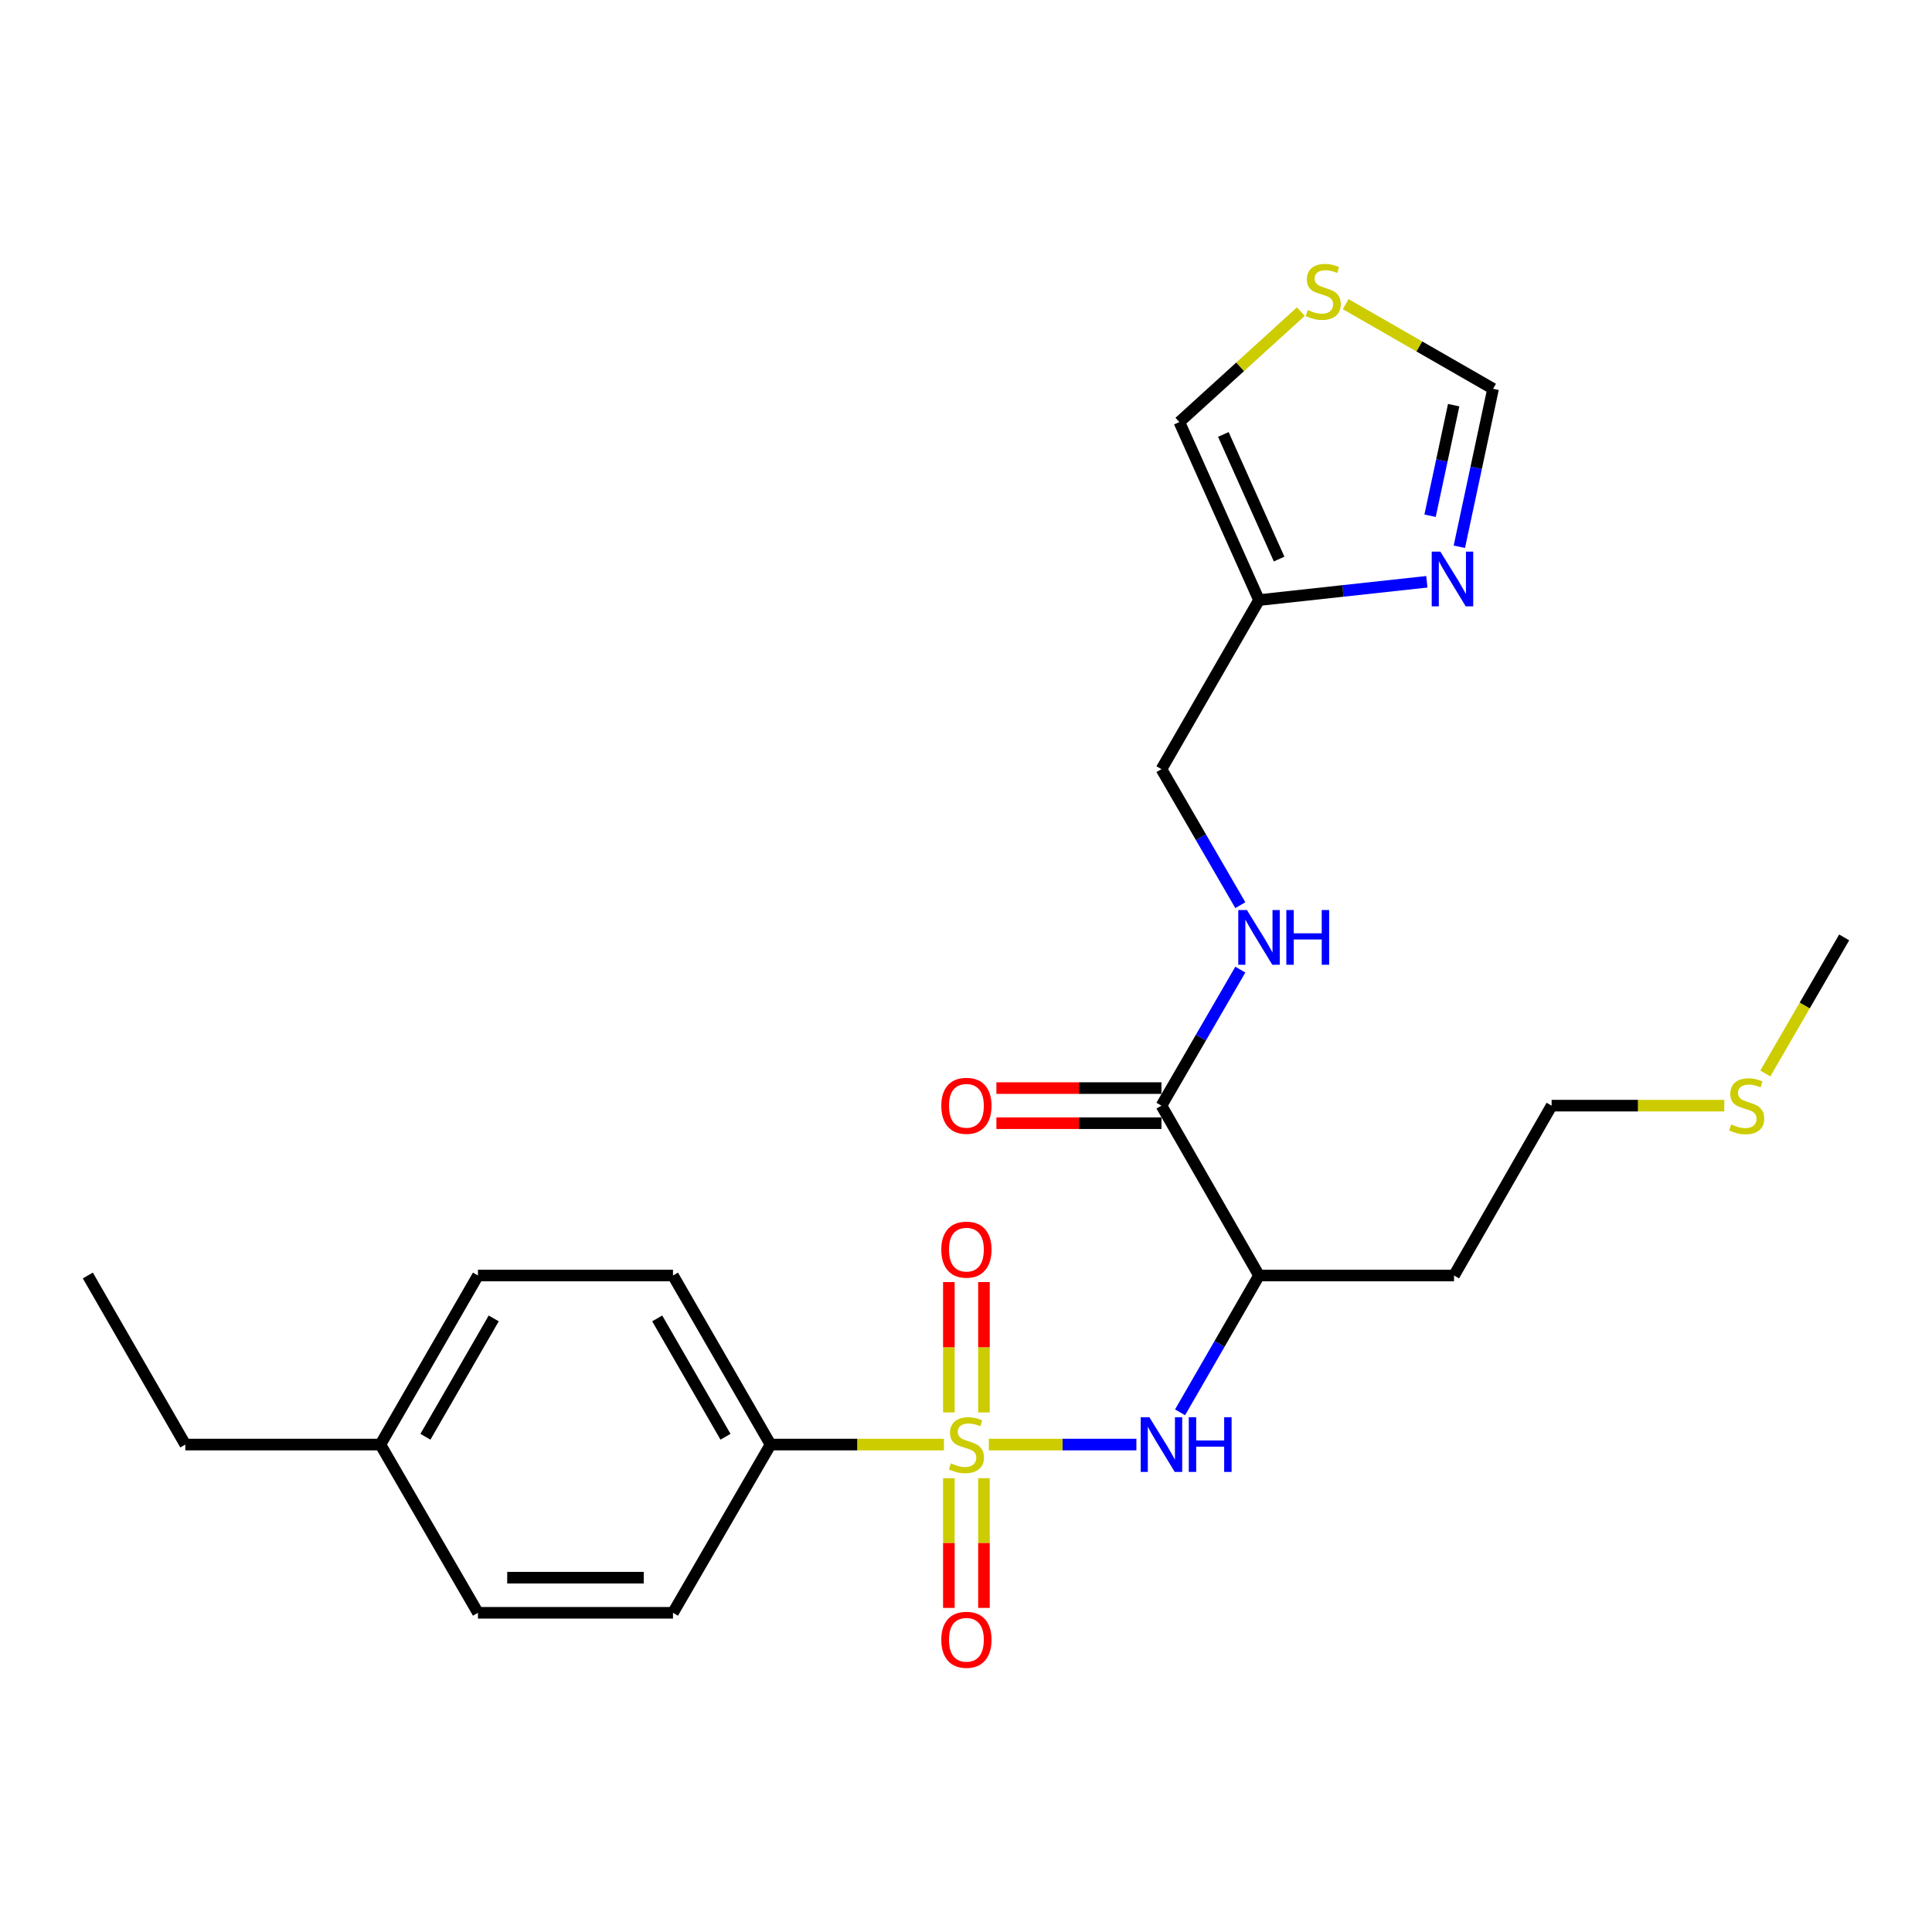 <?xml version='1.0' encoding='iso-8859-1'?>
<svg version='1.1' baseProfile='full'
              xmlns='http://www.w3.org/2000/svg'
                      xmlns:rdkit='http://www.rdkit.org/xml'
                      xmlns:xlink='http://www.w3.org/1999/xlink'
                  xml:space='preserve'
width='1000px' height='1000px' viewBox='0 0 1000 1000'>
<!-- END OF HEADER -->
<rect style='opacity:1.0;fill:#FFFFFF;stroke:none' width='1000' height='1000' x='0' y='0'> </rect>
<path class='bond-0' d='M 511.816,747.706 L 550.006,747.706' style='fill:none;fill-rule:evenodd;stroke:#CCCC00;stroke-width:6px;stroke-linecap:butt;stroke-linejoin:miter;stroke-opacity:1' />
<path class='bond-0' d='M 550.006,747.706 L 588.196,747.706' style='fill:none;fill-rule:evenodd;stroke:#0000FF;stroke-width:6px;stroke-linecap:butt;stroke-linejoin:miter;stroke-opacity:1' />
<path class='bond-5' d='M 488.597,747.706 L 443.714,747.706' style='fill:none;fill-rule:evenodd;stroke:#CCCC00;stroke-width:6px;stroke-linecap:butt;stroke-linejoin:miter;stroke-opacity:1' />
<path class='bond-5' d='M 443.714,747.706 L 398.831,747.706' style='fill:none;fill-rule:evenodd;stroke:#000000;stroke-width:6px;stroke-linecap:butt;stroke-linejoin:miter;stroke-opacity:1' />
<path class='bond-6' d='M 491.127,765.11 L 491.127,798.683' style='fill:none;fill-rule:evenodd;stroke:#CCCC00;stroke-width:6px;stroke-linecap:butt;stroke-linejoin:miter;stroke-opacity:1' />
<path class='bond-6' d='M 491.127,798.683 L 491.127,832.255' style='fill:none;fill-rule:evenodd;stroke:#FF0000;stroke-width:6px;stroke-linecap:butt;stroke-linejoin:miter;stroke-opacity:1' />
<path class='bond-6' d='M 509.297,765.11 L 509.297,798.683' style='fill:none;fill-rule:evenodd;stroke:#CCCC00;stroke-width:6px;stroke-linecap:butt;stroke-linejoin:miter;stroke-opacity:1' />
<path class='bond-6' d='M 509.297,798.683 L 509.297,832.255' style='fill:none;fill-rule:evenodd;stroke:#FF0000;stroke-width:6px;stroke-linecap:butt;stroke-linejoin:miter;stroke-opacity:1' />
<path class='bond-7' d='M 509.297,731.062 L 509.297,697.329' style='fill:none;fill-rule:evenodd;stroke:#CCCC00;stroke-width:6px;stroke-linecap:butt;stroke-linejoin:miter;stroke-opacity:1' />
<path class='bond-7' d='M 509.297,697.329 L 509.297,663.597' style='fill:none;fill-rule:evenodd;stroke:#FF0000;stroke-width:6px;stroke-linecap:butt;stroke-linejoin:miter;stroke-opacity:1' />
<path class='bond-7' d='M 491.127,731.062 L 491.127,697.329' style='fill:none;fill-rule:evenodd;stroke:#CCCC00;stroke-width:6px;stroke-linecap:butt;stroke-linejoin:miter;stroke-opacity:1' />
<path class='bond-7' d='M 491.127,697.329 L 491.127,663.597' style='fill:none;fill-rule:evenodd;stroke:#FF0000;stroke-width:6px;stroke-linecap:butt;stroke-linejoin:miter;stroke-opacity:1' />
<path class='bond-1' d='M 610.797,731.02 L 631.23,695.608' style='fill:none;fill-rule:evenodd;stroke:#0000FF;stroke-width:6px;stroke-linecap:butt;stroke-linejoin:miter;stroke-opacity:1' />
<path class='bond-1' d='M 631.23,695.608 L 651.663,660.195' style='fill:none;fill-rule:evenodd;stroke:#000000;stroke-width:6px;stroke-linecap:butt;stroke-linejoin:miter;stroke-opacity:1' />
<path class='bond-2' d='M 651.663,660.195 L 601.169,572.28' style='fill:none;fill-rule:evenodd;stroke:#000000;stroke-width:6px;stroke-linecap:butt;stroke-linejoin:miter;stroke-opacity:1' />
<path class='bond-16' d='M 651.663,660.195 L 752.61,660.195' style='fill:none;fill-rule:evenodd;stroke:#000000;stroke-width:6px;stroke-linecap:butt;stroke-linejoin:miter;stroke-opacity:1' />
<path class='bond-8' d='M 601.169,572.28 L 621.582,537.075' style='fill:none;fill-rule:evenodd;stroke:#000000;stroke-width:6px;stroke-linecap:butt;stroke-linejoin:miter;stroke-opacity:1' />
<path class='bond-8' d='M 621.582,537.075 L 641.994,501.87' style='fill:none;fill-rule:evenodd;stroke:#0000FF;stroke-width:6px;stroke-linecap:butt;stroke-linejoin:miter;stroke-opacity:1' />
<path class='bond-12' d='M 601.169,563.195 L 558.453,563.195' style='fill:none;fill-rule:evenodd;stroke:#000000;stroke-width:6px;stroke-linecap:butt;stroke-linejoin:miter;stroke-opacity:1' />
<path class='bond-12' d='M 558.453,563.195 L 515.736,563.195' style='fill:none;fill-rule:evenodd;stroke:#FF0000;stroke-width:6px;stroke-linecap:butt;stroke-linejoin:miter;stroke-opacity:1' />
<path class='bond-12' d='M 601.169,581.365 L 558.453,581.365' style='fill:none;fill-rule:evenodd;stroke:#000000;stroke-width:6px;stroke-linecap:butt;stroke-linejoin:miter;stroke-opacity:1' />
<path class='bond-12' d='M 558.453,581.365 L 515.736,581.365' style='fill:none;fill-rule:evenodd;stroke:#FF0000;stroke-width:6px;stroke-linecap:butt;stroke-linejoin:miter;stroke-opacity:1' />
<path class='bond-3' d='M 738.535,301.128 L 695.099,305.866' style='fill:none;fill-rule:evenodd;stroke:#0000FF;stroke-width:6px;stroke-linecap:butt;stroke-linejoin:miter;stroke-opacity:1' />
<path class='bond-3' d='M 695.099,305.866 L 651.663,310.605' style='fill:none;fill-rule:evenodd;stroke:#000000;stroke-width:6px;stroke-linecap:butt;stroke-linejoin:miter;stroke-opacity:1' />
<path class='bond-10' d='M 755.353,283.005 L 764.082,242.122' style='fill:none;fill-rule:evenodd;stroke:#0000FF;stroke-width:6px;stroke-linecap:butt;stroke-linejoin:miter;stroke-opacity:1' />
<path class='bond-10' d='M 764.082,242.122 L 772.81,201.238' style='fill:none;fill-rule:evenodd;stroke:#000000;stroke-width:6px;stroke-linecap:butt;stroke-linejoin:miter;stroke-opacity:1' />
<path class='bond-10' d='M 740.202,266.947 L 746.312,238.328' style='fill:none;fill-rule:evenodd;stroke:#0000FF;stroke-width:6px;stroke-linecap:butt;stroke-linejoin:miter;stroke-opacity:1' />
<path class='bond-10' d='M 746.312,238.328 L 752.421,209.71' style='fill:none;fill-rule:evenodd;stroke:#000000;stroke-width:6px;stroke-linecap:butt;stroke-linejoin:miter;stroke-opacity:1' />
<path class='bond-4' d='M 651.663,310.605 L 601.169,398.116' style='fill:none;fill-rule:evenodd;stroke:#000000;stroke-width:6px;stroke-linecap:butt;stroke-linejoin:miter;stroke-opacity:1' />
<path class='bond-11' d='M 651.663,310.605 L 610.436,218.47' style='fill:none;fill-rule:evenodd;stroke:#000000;stroke-width:6px;stroke-linecap:butt;stroke-linejoin:miter;stroke-opacity:1' />
<path class='bond-11' d='M 662.065,289.363 L 633.206,224.869' style='fill:none;fill-rule:evenodd;stroke:#000000;stroke-width:6px;stroke-linecap:butt;stroke-linejoin:miter;stroke-opacity:1' />
<path class='bond-14' d='M 398.831,747.706 L 348.337,660.195' style='fill:none;fill-rule:evenodd;stroke:#000000;stroke-width:6px;stroke-linecap:butt;stroke-linejoin:miter;stroke-opacity:1' />
<path class='bond-14' d='M 375.518,743.661 L 340.172,682.403' style='fill:none;fill-rule:evenodd;stroke:#000000;stroke-width:6px;stroke-linecap:butt;stroke-linejoin:miter;stroke-opacity:1' />
<path class='bond-15' d='M 398.831,747.706 L 348.337,834.783' style='fill:none;fill-rule:evenodd;stroke:#000000;stroke-width:6px;stroke-linecap:butt;stroke-linejoin:miter;stroke-opacity:1' />
<path class='bond-13' d='M 641.993,468.516 L 621.581,433.316' style='fill:none;fill-rule:evenodd;stroke:#0000FF;stroke-width:6px;stroke-linecap:butt;stroke-linejoin:miter;stroke-opacity:1' />
<path class='bond-13' d='M 621.581,433.316 L 601.169,398.116' style='fill:none;fill-rule:evenodd;stroke:#000000;stroke-width:6px;stroke-linecap:butt;stroke-linejoin:miter;stroke-opacity:1' />
<path class='bond-9' d='M 673.309,161.299 L 641.873,189.885' style='fill:none;fill-rule:evenodd;stroke:#CCCC00;stroke-width:6px;stroke-linecap:butt;stroke-linejoin:miter;stroke-opacity:1' />
<path class='bond-9' d='M 641.873,189.885 L 610.436,218.47' style='fill:none;fill-rule:evenodd;stroke:#000000;stroke-width:6px;stroke-linecap:butt;stroke-linejoin:miter;stroke-opacity:1' />
<path class='bond-26' d='M 696.519,157.425 L 734.665,179.331' style='fill:none;fill-rule:evenodd;stroke:#CCCC00;stroke-width:6px;stroke-linecap:butt;stroke-linejoin:miter;stroke-opacity:1' />
<path class='bond-26' d='M 734.665,179.331 L 772.81,201.238' style='fill:none;fill-rule:evenodd;stroke:#000000;stroke-width:6px;stroke-linecap:butt;stroke-linejoin:miter;stroke-opacity:1' />
<path class='bond-17' d='M 348.337,660.195 L 247.39,660.195' style='fill:none;fill-rule:evenodd;stroke:#000000;stroke-width:6px;stroke-linecap:butt;stroke-linejoin:miter;stroke-opacity:1' />
<path class='bond-18' d='M 348.337,834.783 L 247.39,834.783' style='fill:none;fill-rule:evenodd;stroke:#000000;stroke-width:6px;stroke-linecap:butt;stroke-linejoin:miter;stroke-opacity:1' />
<path class='bond-18' d='M 333.195,816.613 L 262.532,816.613' style='fill:none;fill-rule:evenodd;stroke:#000000;stroke-width:6px;stroke-linecap:butt;stroke-linejoin:miter;stroke-opacity:1' />
<path class='bond-21' d='M 752.61,660.195 L 803.114,572.28' style='fill:none;fill-rule:evenodd;stroke:#000000;stroke-width:6px;stroke-linecap:butt;stroke-linejoin:miter;stroke-opacity:1' />
<path class='bond-25' d='M 247.39,660.195 L 196.886,747.706' style='fill:none;fill-rule:evenodd;stroke:#000000;stroke-width:6px;stroke-linecap:butt;stroke-linejoin:miter;stroke-opacity:1' />
<path class='bond-25' d='M 255.552,682.404 L 220.199,743.662' style='fill:none;fill-rule:evenodd;stroke:#000000;stroke-width:6px;stroke-linecap:butt;stroke-linejoin:miter;stroke-opacity:1' />
<path class='bond-19' d='M 247.39,834.783 L 196.886,747.706' style='fill:none;fill-rule:evenodd;stroke:#000000;stroke-width:6px;stroke-linecap:butt;stroke-linejoin:miter;stroke-opacity:1' />
<path class='bond-23' d='M 196.886,747.706 L 95.918,747.706' style='fill:none;fill-rule:evenodd;stroke:#000000;stroke-width:6px;stroke-linecap:butt;stroke-linejoin:miter;stroke-opacity:1' />
<path class='bond-20' d='M 892.478,572.28 L 847.796,572.28' style='fill:none;fill-rule:evenodd;stroke:#CCCC00;stroke-width:6px;stroke-linecap:butt;stroke-linejoin:miter;stroke-opacity:1' />
<path class='bond-20' d='M 847.796,572.28 L 803.114,572.28' style='fill:none;fill-rule:evenodd;stroke:#000000;stroke-width:6px;stroke-linecap:butt;stroke-linejoin:miter;stroke-opacity:1' />
<path class='bond-22' d='M 913.722,555.644 L 934.134,520.418' style='fill:none;fill-rule:evenodd;stroke:#CCCC00;stroke-width:6px;stroke-linecap:butt;stroke-linejoin:miter;stroke-opacity:1' />
<path class='bond-22' d='M 934.134,520.418 L 954.545,485.193' style='fill:none;fill-rule:evenodd;stroke:#000000;stroke-width:6px;stroke-linecap:butt;stroke-linejoin:miter;stroke-opacity:1' />
<path class='bond-24' d='M 95.918,747.706 L 45.455,660.195' style='fill:none;fill-rule:evenodd;stroke:#000000;stroke-width:6px;stroke-linecap:butt;stroke-linejoin:miter;stroke-opacity:1' />
<path  class='atom-0' d='M 492.212 757.426
Q 492.532 757.546, 493.852 758.106
Q 495.172 758.666, 496.612 759.026
Q 498.092 759.346, 499.532 759.346
Q 502.212 759.346, 503.772 758.066
Q 505.332 756.746, 505.332 754.466
Q 505.332 752.906, 504.532 751.946
Q 503.772 750.986, 502.572 750.466
Q 501.372 749.946, 499.372 749.346
Q 496.852 748.586, 495.332 747.866
Q 493.852 747.146, 492.772 745.626
Q 491.732 744.106, 491.732 741.546
Q 491.732 737.986, 494.132 735.786
Q 496.572 733.586, 501.372 733.586
Q 504.652 733.586, 508.372 735.146
L 507.452 738.226
Q 504.052 736.826, 501.492 736.826
Q 498.732 736.826, 497.212 737.986
Q 495.692 739.106, 495.732 741.066
Q 495.732 742.586, 496.492 743.506
Q 497.292 744.426, 498.412 744.946
Q 499.572 745.466, 501.492 746.066
Q 504.052 746.866, 505.572 747.666
Q 507.092 748.466, 508.172 750.106
Q 509.292 751.706, 509.292 754.466
Q 509.292 758.386, 506.652 760.506
Q 504.052 762.586, 499.692 762.586
Q 497.172 762.586, 495.252 762.026
Q 493.372 761.506, 491.132 760.586
L 492.212 757.426
' fill='#CCCC00'/>
<path  class='atom-1' d='M 594.909 733.546
L 604.189 748.546
Q 605.109 750.026, 606.589 752.706
Q 608.069 755.386, 608.149 755.546
L 608.149 733.546
L 611.909 733.546
L 611.909 761.866
L 608.029 761.866
L 598.069 745.466
Q 596.909 743.546, 595.669 741.346
Q 594.469 739.146, 594.109 738.466
L 594.109 761.866
L 590.429 761.866
L 590.429 733.546
L 594.909 733.546
' fill='#0000FF'/>
<path  class='atom-1' d='M 615.309 733.546
L 619.149 733.546
L 619.149 745.586
L 633.629 745.586
L 633.629 733.546
L 637.469 733.546
L 637.469 761.866
L 633.629 761.866
L 633.629 748.786
L 619.149 748.786
L 619.149 761.866
L 615.309 761.866
L 615.309 733.546
' fill='#0000FF'/>
<path  class='atom-4' d='M 745.533 285.522
L 754.813 300.522
Q 755.733 302.002, 757.213 304.682
Q 758.693 307.362, 758.773 307.522
L 758.773 285.522
L 762.533 285.522
L 762.533 313.842
L 758.653 313.842
L 748.693 297.442
Q 747.533 295.522, 746.293 293.322
Q 745.093 291.122, 744.733 290.442
L 744.733 313.842
L 741.053 313.842
L 741.053 285.522
L 745.533 285.522
' fill='#0000FF'/>
<path  class='atom-7' d='M 487.212 848.744
Q 487.212 841.944, 490.572 838.144
Q 493.932 834.344, 500.212 834.344
Q 506.492 834.344, 509.852 838.144
Q 513.212 841.944, 513.212 848.744
Q 513.212 855.624, 509.812 859.544
Q 506.412 863.424, 500.212 863.424
Q 493.972 863.424, 490.572 859.544
Q 487.212 855.664, 487.212 848.744
M 500.212 860.224
Q 504.532 860.224, 506.852 857.344
Q 509.212 854.424, 509.212 848.744
Q 509.212 843.184, 506.852 840.384
Q 504.532 837.544, 500.212 837.544
Q 495.892 837.544, 493.532 840.344
Q 491.212 843.144, 491.212 848.744
Q 491.212 854.464, 493.532 857.344
Q 495.892 860.224, 500.212 860.224
' fill='#FF0000'/>
<path  class='atom-8' d='M 487.212 646.809
Q 487.212 640.009, 490.572 636.209
Q 493.932 632.409, 500.212 632.409
Q 506.492 632.409, 509.852 636.209
Q 513.212 640.009, 513.212 646.809
Q 513.212 653.689, 509.812 657.609
Q 506.412 661.489, 500.212 661.489
Q 493.972 661.489, 490.572 657.609
Q 487.212 653.729, 487.212 646.809
M 500.212 658.289
Q 504.532 658.289, 506.852 655.409
Q 509.212 652.489, 509.212 646.809
Q 509.212 641.249, 506.852 638.449
Q 504.532 635.609, 500.212 635.609
Q 495.892 635.609, 493.532 638.409
Q 491.212 641.209, 491.212 646.809
Q 491.212 652.529, 493.532 655.409
Q 495.892 658.289, 500.212 658.289
' fill='#FF0000'/>
<path  class='atom-9' d='M 645.403 471.033
L 654.683 486.033
Q 655.603 487.513, 657.083 490.193
Q 658.563 492.873, 658.643 493.033
L 658.643 471.033
L 662.403 471.033
L 662.403 499.353
L 658.523 499.353
L 648.563 482.953
Q 647.403 481.033, 646.163 478.833
Q 644.963 476.633, 644.603 475.953
L 644.603 499.353
L 640.923 499.353
L 640.923 471.033
L 645.403 471.033
' fill='#0000FF'/>
<path  class='atom-9' d='M 665.803 471.033
L 669.643 471.033
L 669.643 483.073
L 684.123 483.073
L 684.123 471.033
L 687.963 471.033
L 687.963 499.353
L 684.123 499.353
L 684.123 486.273
L 669.643 486.273
L 669.643 499.353
L 665.803 499.353
L 665.803 471.033
' fill='#0000FF'/>
<path  class='atom-10' d='M 676.905 160.475
Q 677.225 160.595, 678.545 161.155
Q 679.865 161.715, 681.305 162.075
Q 682.785 162.395, 684.225 162.395
Q 686.905 162.395, 688.465 161.115
Q 690.025 159.795, 690.025 157.515
Q 690.025 155.955, 689.225 154.995
Q 688.465 154.035, 687.265 153.515
Q 686.065 152.995, 684.065 152.395
Q 681.545 151.635, 680.025 150.915
Q 678.545 150.195, 677.465 148.675
Q 676.425 147.155, 676.425 144.595
Q 676.425 141.035, 678.825 138.835
Q 681.265 136.635, 686.065 136.635
Q 689.345 136.635, 693.065 138.195
L 692.145 141.275
Q 688.745 139.875, 686.185 139.875
Q 683.425 139.875, 681.905 141.035
Q 680.385 142.155, 680.425 144.115
Q 680.425 145.635, 681.185 146.555
Q 681.985 147.475, 683.105 147.995
Q 684.265 148.515, 686.185 149.115
Q 688.745 149.915, 690.265 150.715
Q 691.785 151.515, 692.865 153.155
Q 693.985 154.755, 693.985 157.515
Q 693.985 161.435, 691.345 163.555
Q 688.745 165.635, 684.385 165.635
Q 681.865 165.635, 679.945 165.075
Q 678.065 164.555, 675.825 163.635
L 676.905 160.475
' fill='#CCCC00'/>
<path  class='atom-13' d='M 487.212 572.36
Q 487.212 565.56, 490.572 561.76
Q 493.932 557.96, 500.212 557.96
Q 506.492 557.96, 509.852 561.76
Q 513.212 565.56, 513.212 572.36
Q 513.212 579.24, 509.812 583.16
Q 506.412 587.04, 500.212 587.04
Q 493.972 587.04, 490.572 583.16
Q 487.212 579.28, 487.212 572.36
M 500.212 583.84
Q 504.532 583.84, 506.852 580.96
Q 509.212 578.04, 509.212 572.36
Q 509.212 566.8, 506.852 564
Q 504.532 561.16, 500.212 561.16
Q 495.892 561.16, 493.532 563.96
Q 491.212 566.76, 491.212 572.36
Q 491.212 578.08, 493.532 580.96
Q 495.892 583.84, 500.212 583.84
' fill='#FF0000'/>
<path  class='atom-21' d='M 896.082 582
Q 896.402 582.12, 897.722 582.68
Q 899.042 583.24, 900.482 583.6
Q 901.962 583.92, 903.402 583.92
Q 906.082 583.92, 907.642 582.64
Q 909.202 581.32, 909.202 579.04
Q 909.202 577.48, 908.402 576.52
Q 907.642 575.56, 906.442 575.04
Q 905.242 574.52, 903.242 573.92
Q 900.722 573.16, 899.202 572.44
Q 897.722 571.72, 896.642 570.2
Q 895.602 568.68, 895.602 566.12
Q 895.602 562.56, 898.002 560.36
Q 900.442 558.16, 905.242 558.16
Q 908.522 558.16, 912.242 559.72
L 911.322 562.8
Q 907.922 561.4, 905.362 561.4
Q 902.602 561.4, 901.082 562.56
Q 899.562 563.68, 899.602 565.64
Q 899.602 567.16, 900.362 568.08
Q 901.162 569, 902.282 569.52
Q 903.442 570.04, 905.362 570.64
Q 907.922 571.44, 909.442 572.24
Q 910.962 573.04, 912.042 574.68
Q 913.162 576.28, 913.162 579.04
Q 913.162 582.96, 910.522 585.08
Q 907.922 587.16, 903.562 587.16
Q 901.042 587.16, 899.122 586.6
Q 897.242 586.08, 895.002 585.16
L 896.082 582
' fill='#CCCC00'/>
</svg>
